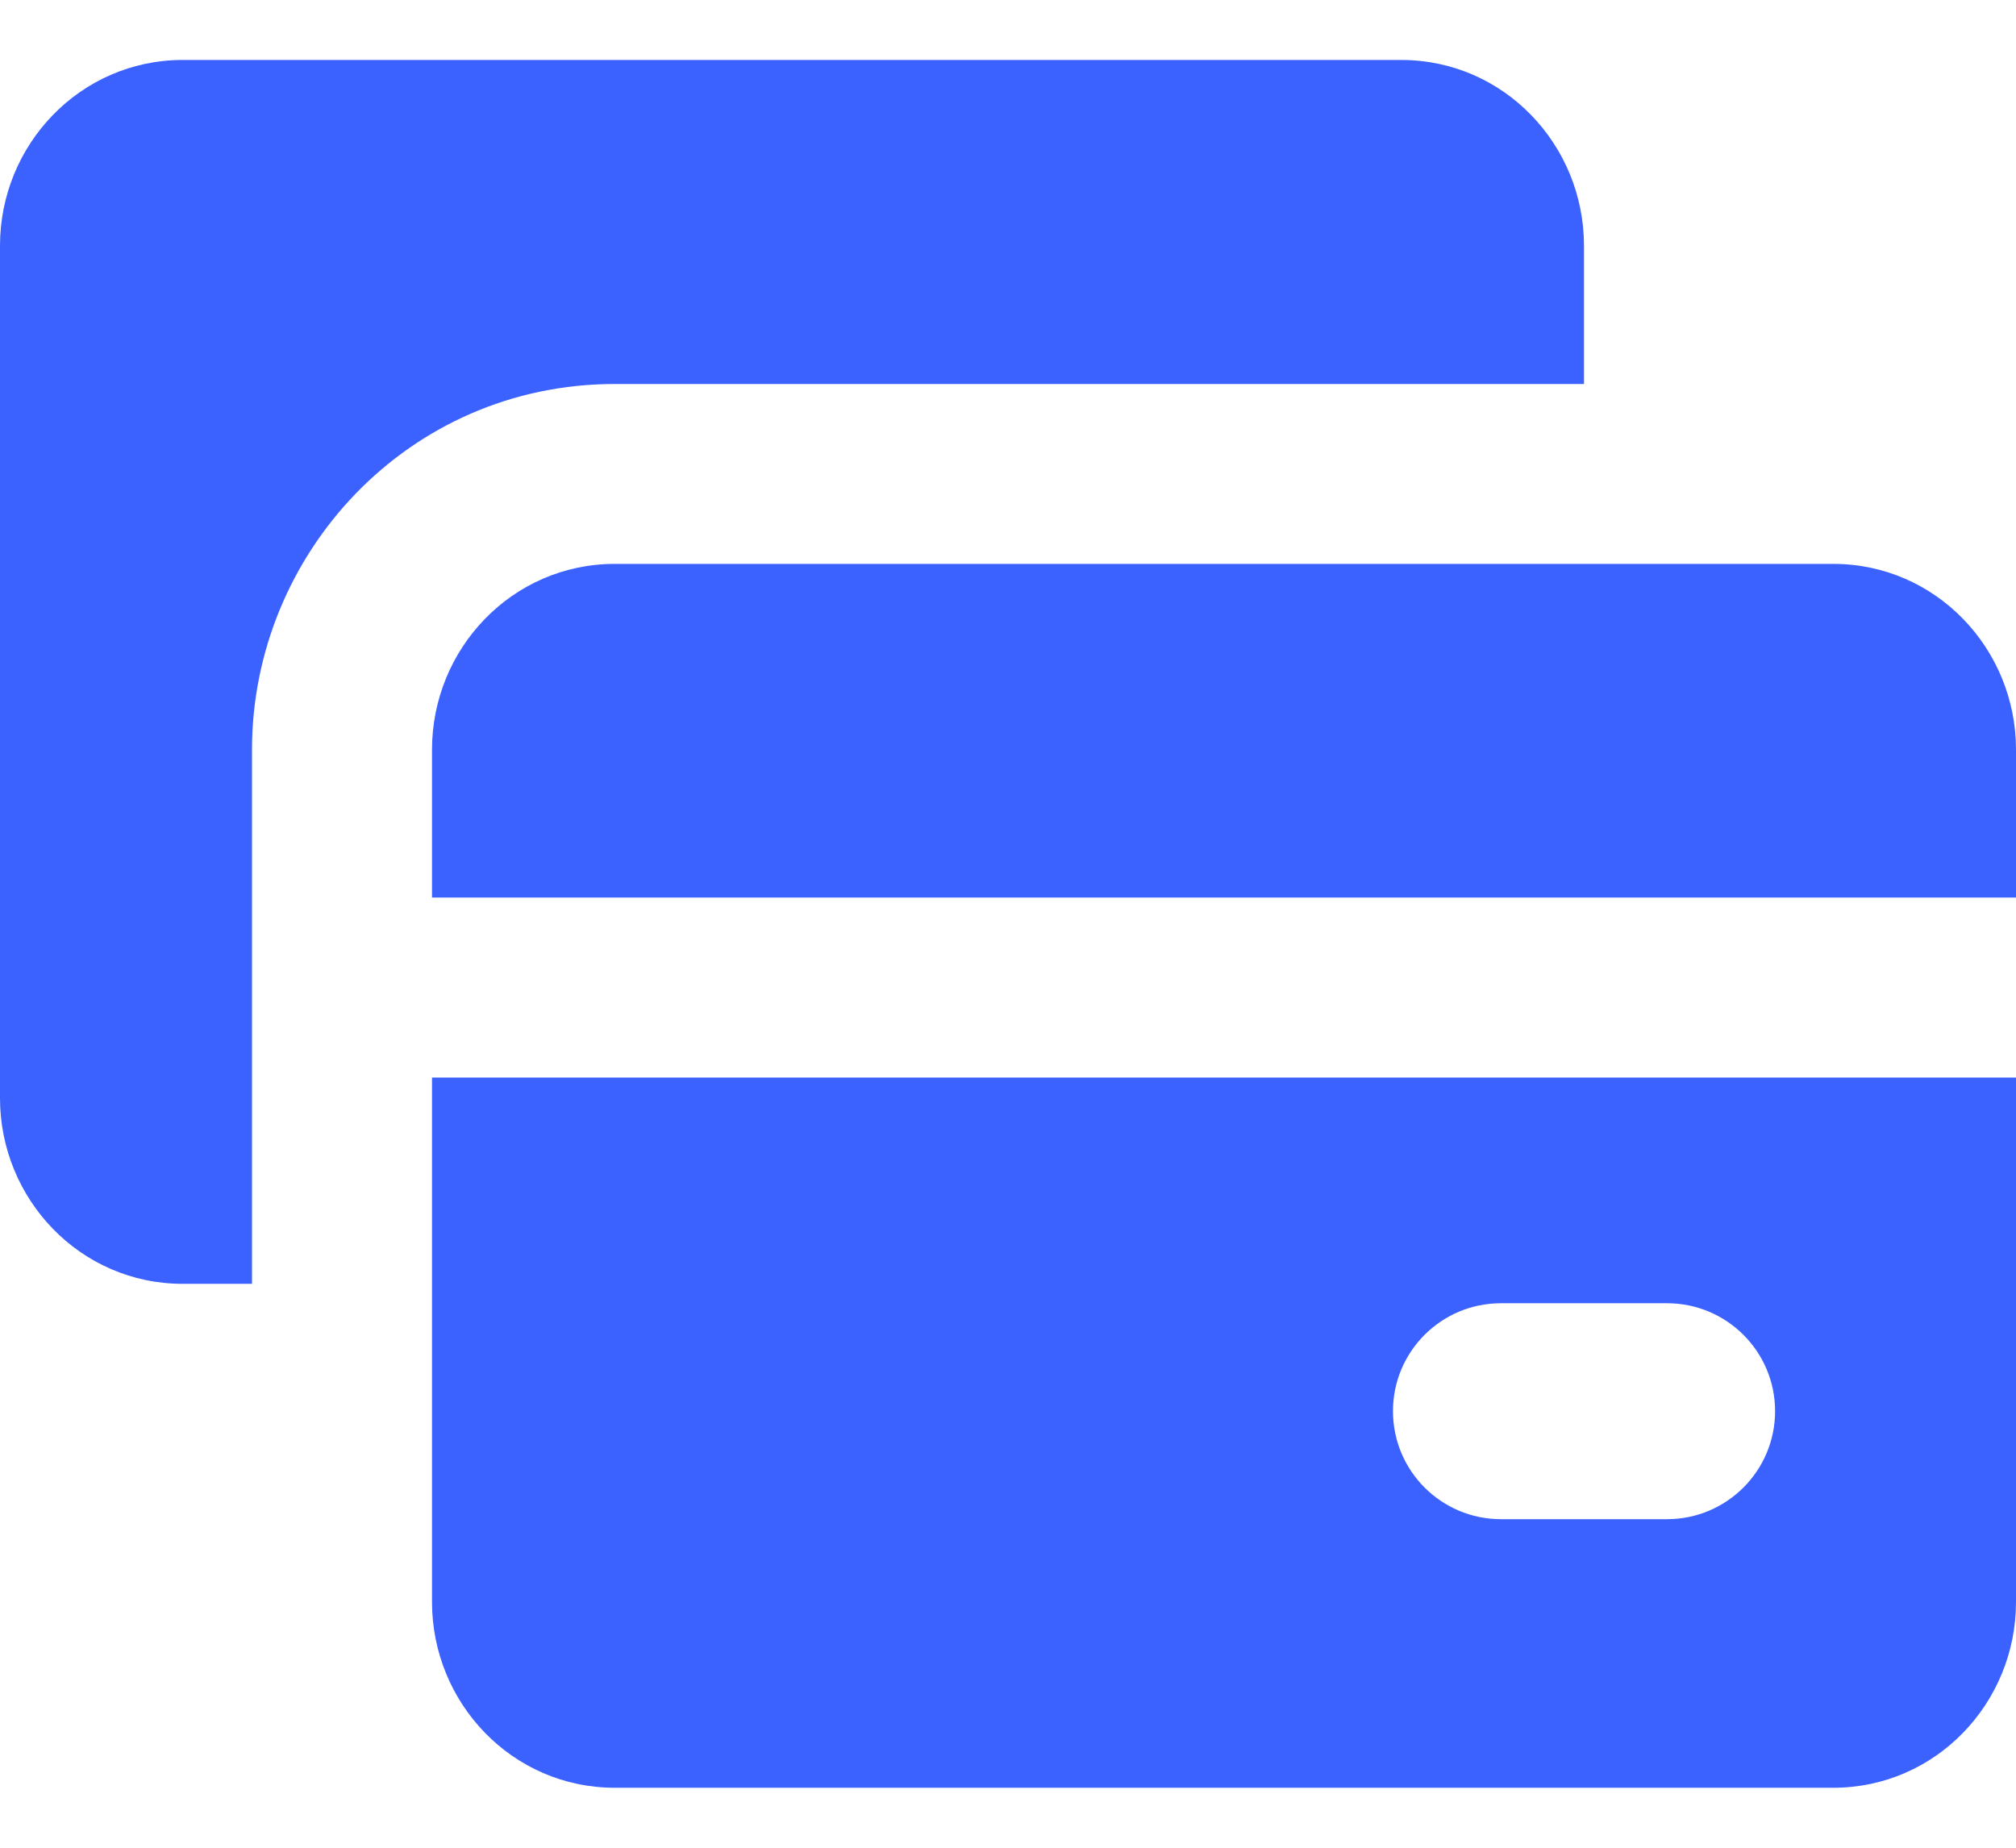 <svg width="24" height="22" viewBox="0 0 24 22" fill="none" xmlns="http://www.w3.org/2000/svg">
    <path fill-rule="evenodd" clip-rule="evenodd"
          d="M2.176 0.714C0.953 0.714 0 1.725 0 2.925V13.075C0 14.275 0.953 15.286 2.176 15.286H3V8.925C3 6.601 4.854 4.572 7.319 4.572H18.857V2.925C18.857 1.725 17.904 0.714 16.681 0.714H2.176ZM5.143 8.925C5.143 7.725 6.096 6.714 7.319 6.714H21.824C23.047 6.714 24 7.725 24 8.925V10.687H5.143V8.925ZM5.143 12.83V19.075C5.143 20.275 6.096 21.286 7.319 21.286H21.824C23.047 21.286 24 20.275 24 19.075V12.83H5.143ZM16.583 16.802C16.583 16.092 17.158 15.517 17.868 15.517H19.846C20.556 15.517 21.132 16.092 21.132 16.802C21.132 17.512 20.556 18.088 19.846 18.088H17.868C17.158 18.088 16.583 17.512 16.583 16.802Z"
          fill="#3B61FF"/>
</svg>
